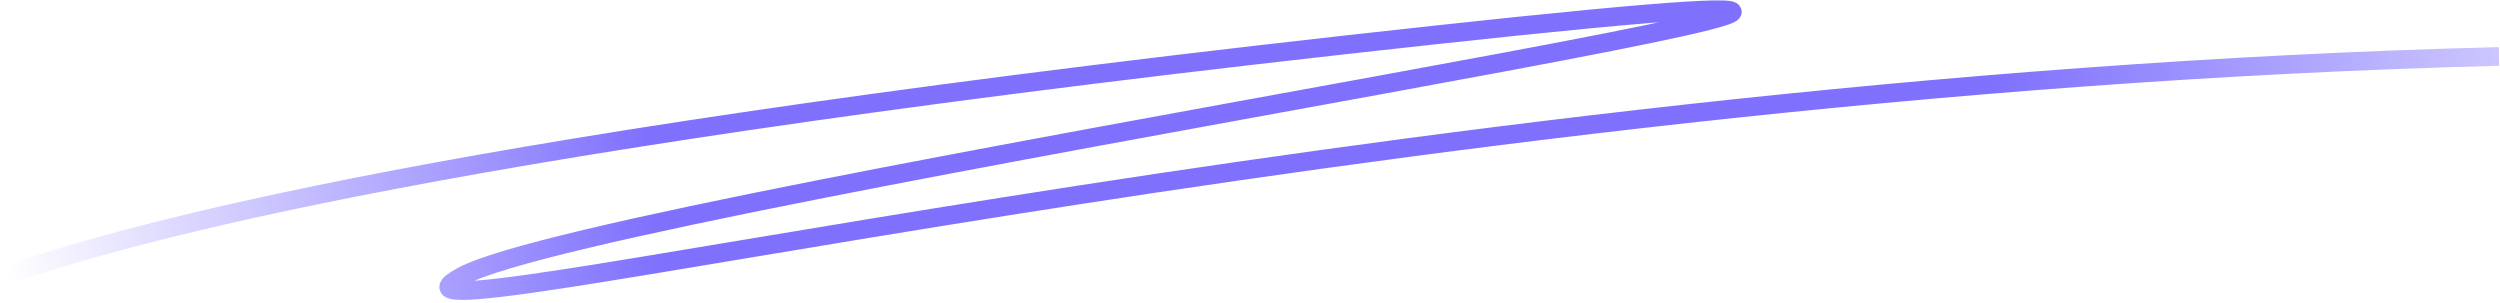 <?xml version="1.0" encoding="UTF-8"?> <svg xmlns="http://www.w3.org/2000/svg" width="669" height="81" viewBox="0 0 669 81" fill="none"><path d="M1.753 73.449C36.479 62.199 116.361 38.379 383.912 9.366C651.462 -19.646 162.631 52.804 123.663 73.916C84.694 95.029 368.401 22.62 668.733 15.109" stroke="url(#paint0_linear_291_23419)" stroke-width="5"></path><defs><linearGradient id="paint0_linear_291_23419" x1="0.923" y1="62.866" x2="668.372" y2="10.508" gradientUnits="userSpaceOnUse"><stop stop-color="#7F71FE" stop-opacity="0"></stop><stop offset="0.26" stop-color="#7F71FE"></stop><stop offset="0.798" stop-color="#7F71FE"></stop><stop offset="1" stop-color="#7F71FE" stop-opacity="0.4"></stop></linearGradient></defs></svg> 